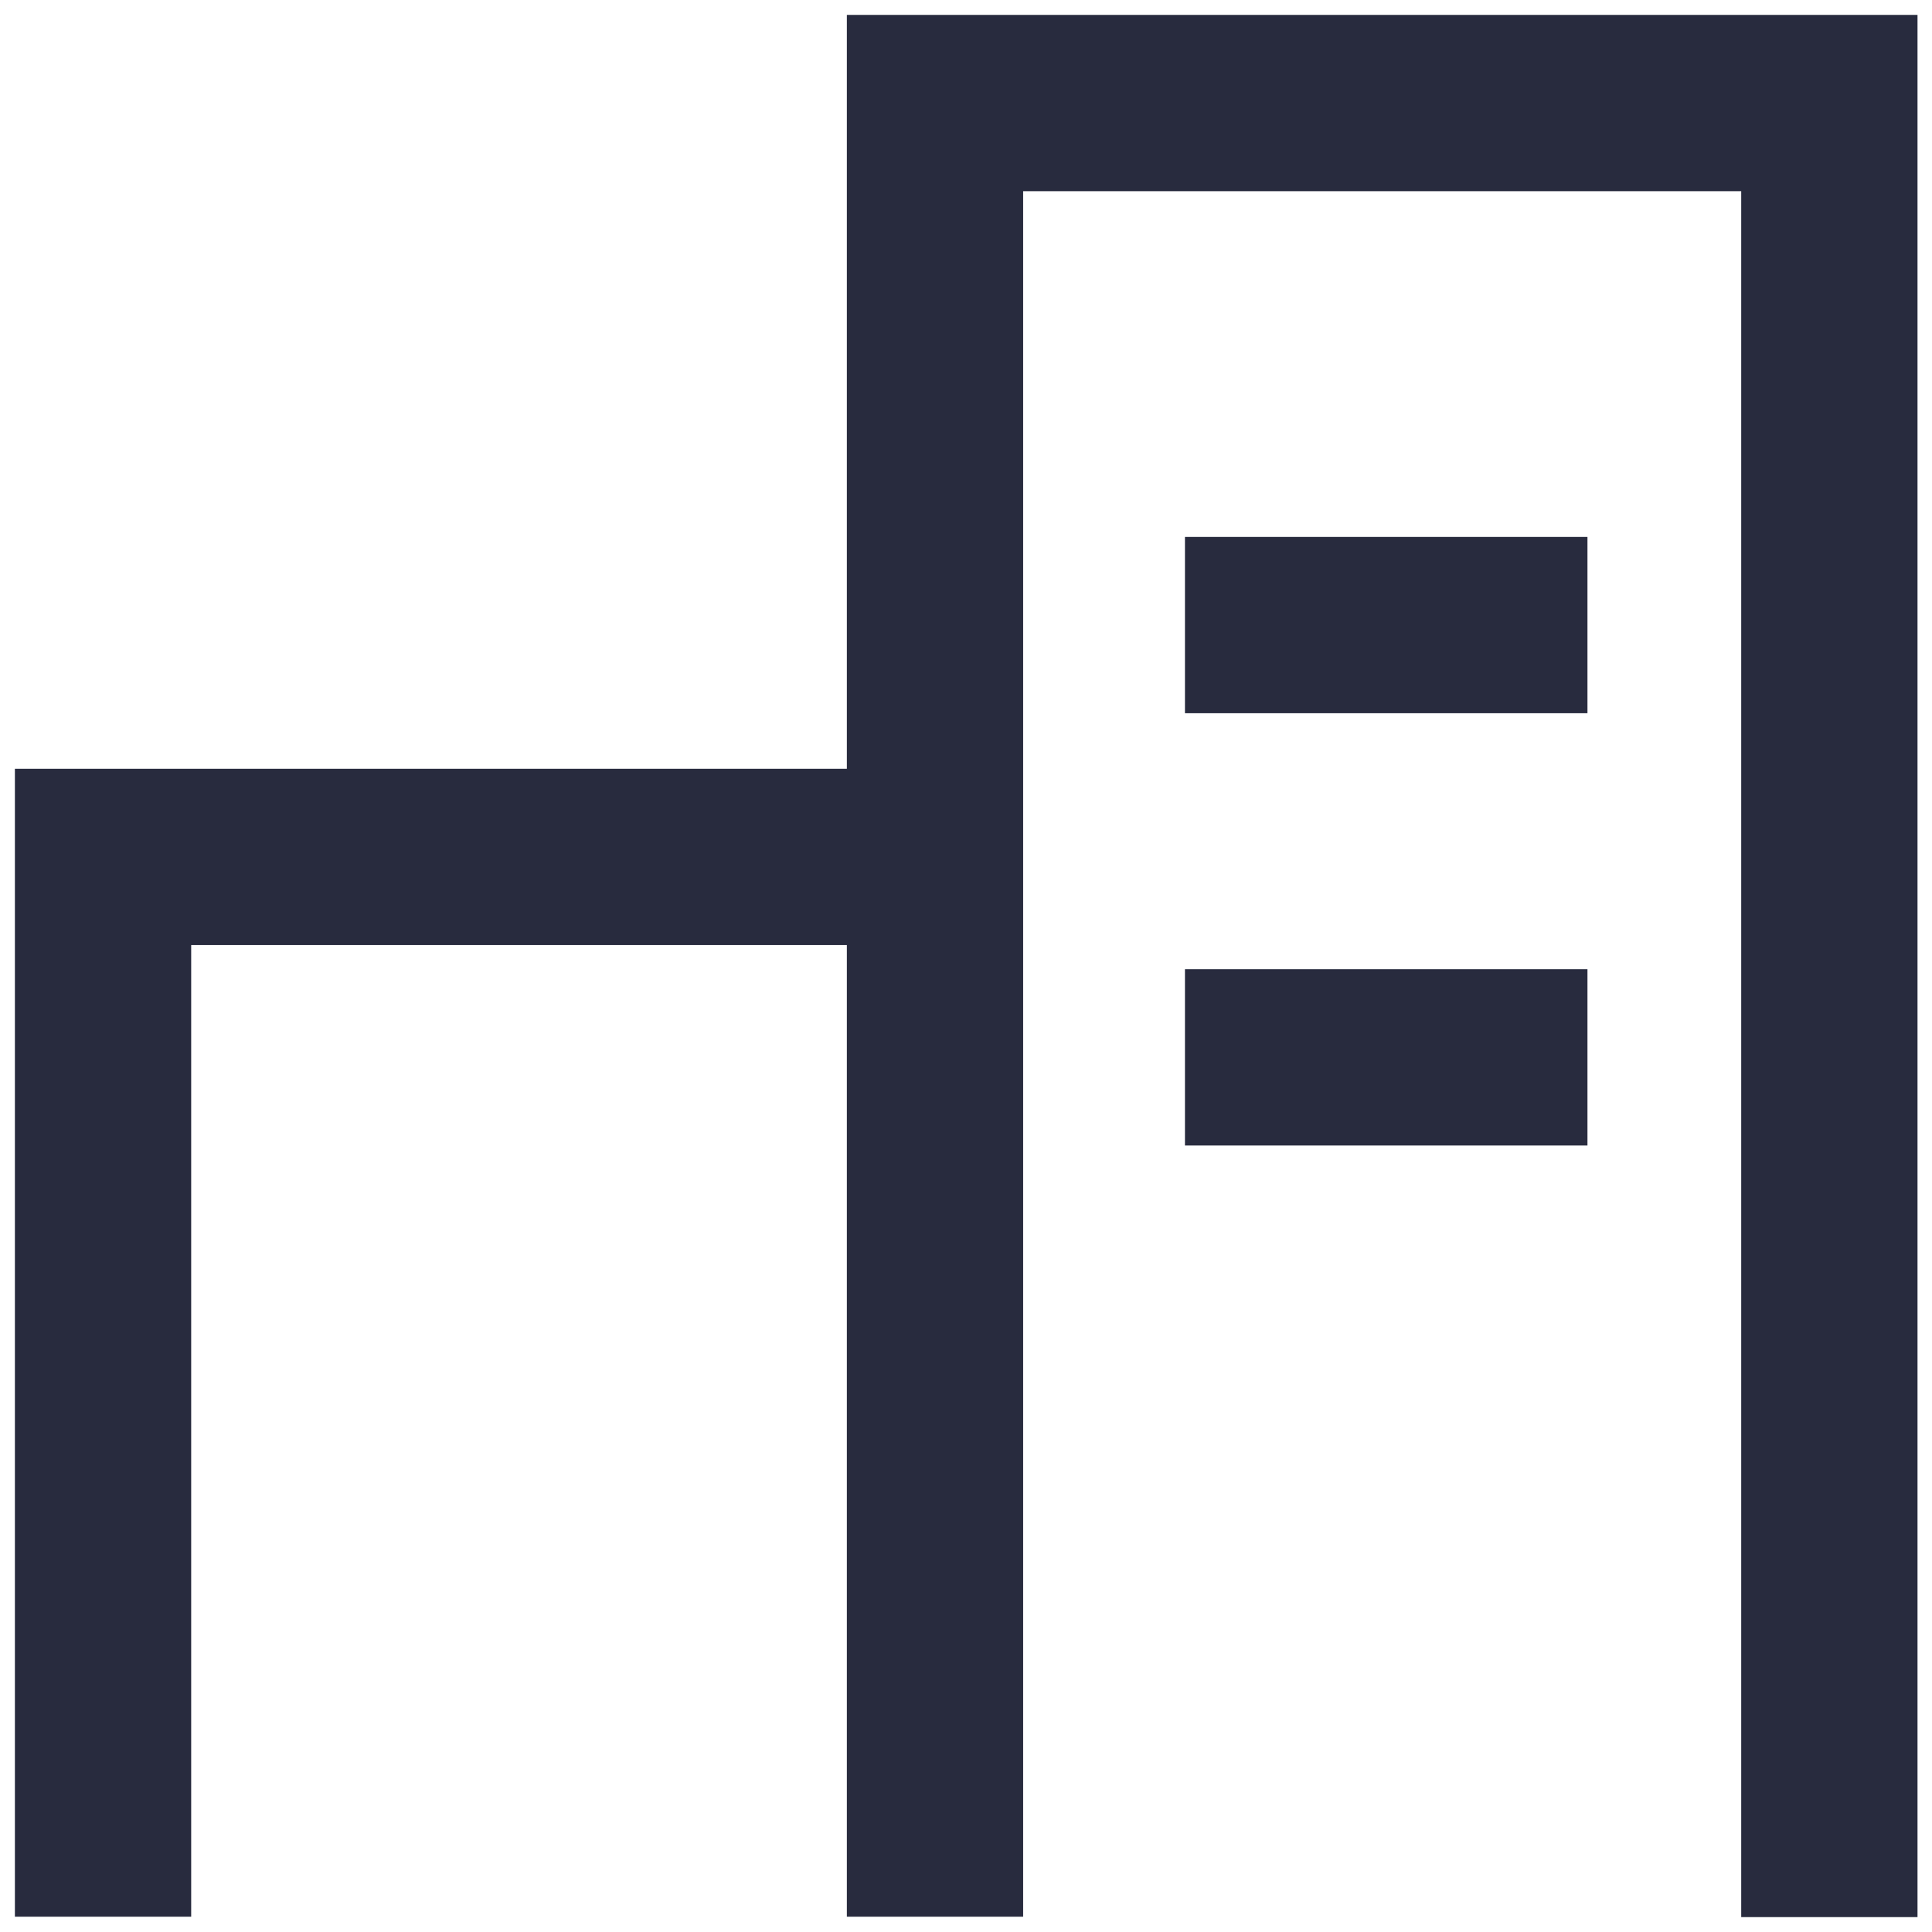 <?xml version="1.0" encoding="UTF-8"?><svg id="Layer_1" xmlns="http://www.w3.org/2000/svg" width="48" height="48" viewBox="0 0 48 48"><defs><style>.cls-1{fill:#282b3e;stroke-width:0px;}</style></defs><path class="cls-1" d="M21.04.37v18.73H.37v28.52s4.38,0,4.38,0v-24.14h16.29v24.14s4.38,0,4.38,0V4.75h17.84v42.88s4.38,0,4.38,0V.37S21.04.37,21.04.37Z"/><path class="cls-1" d="M29.44,13.34h10v4.38h-10v-4.38ZM29.44,24.08h10v4.38h-10v-4.38Z"/></svg>